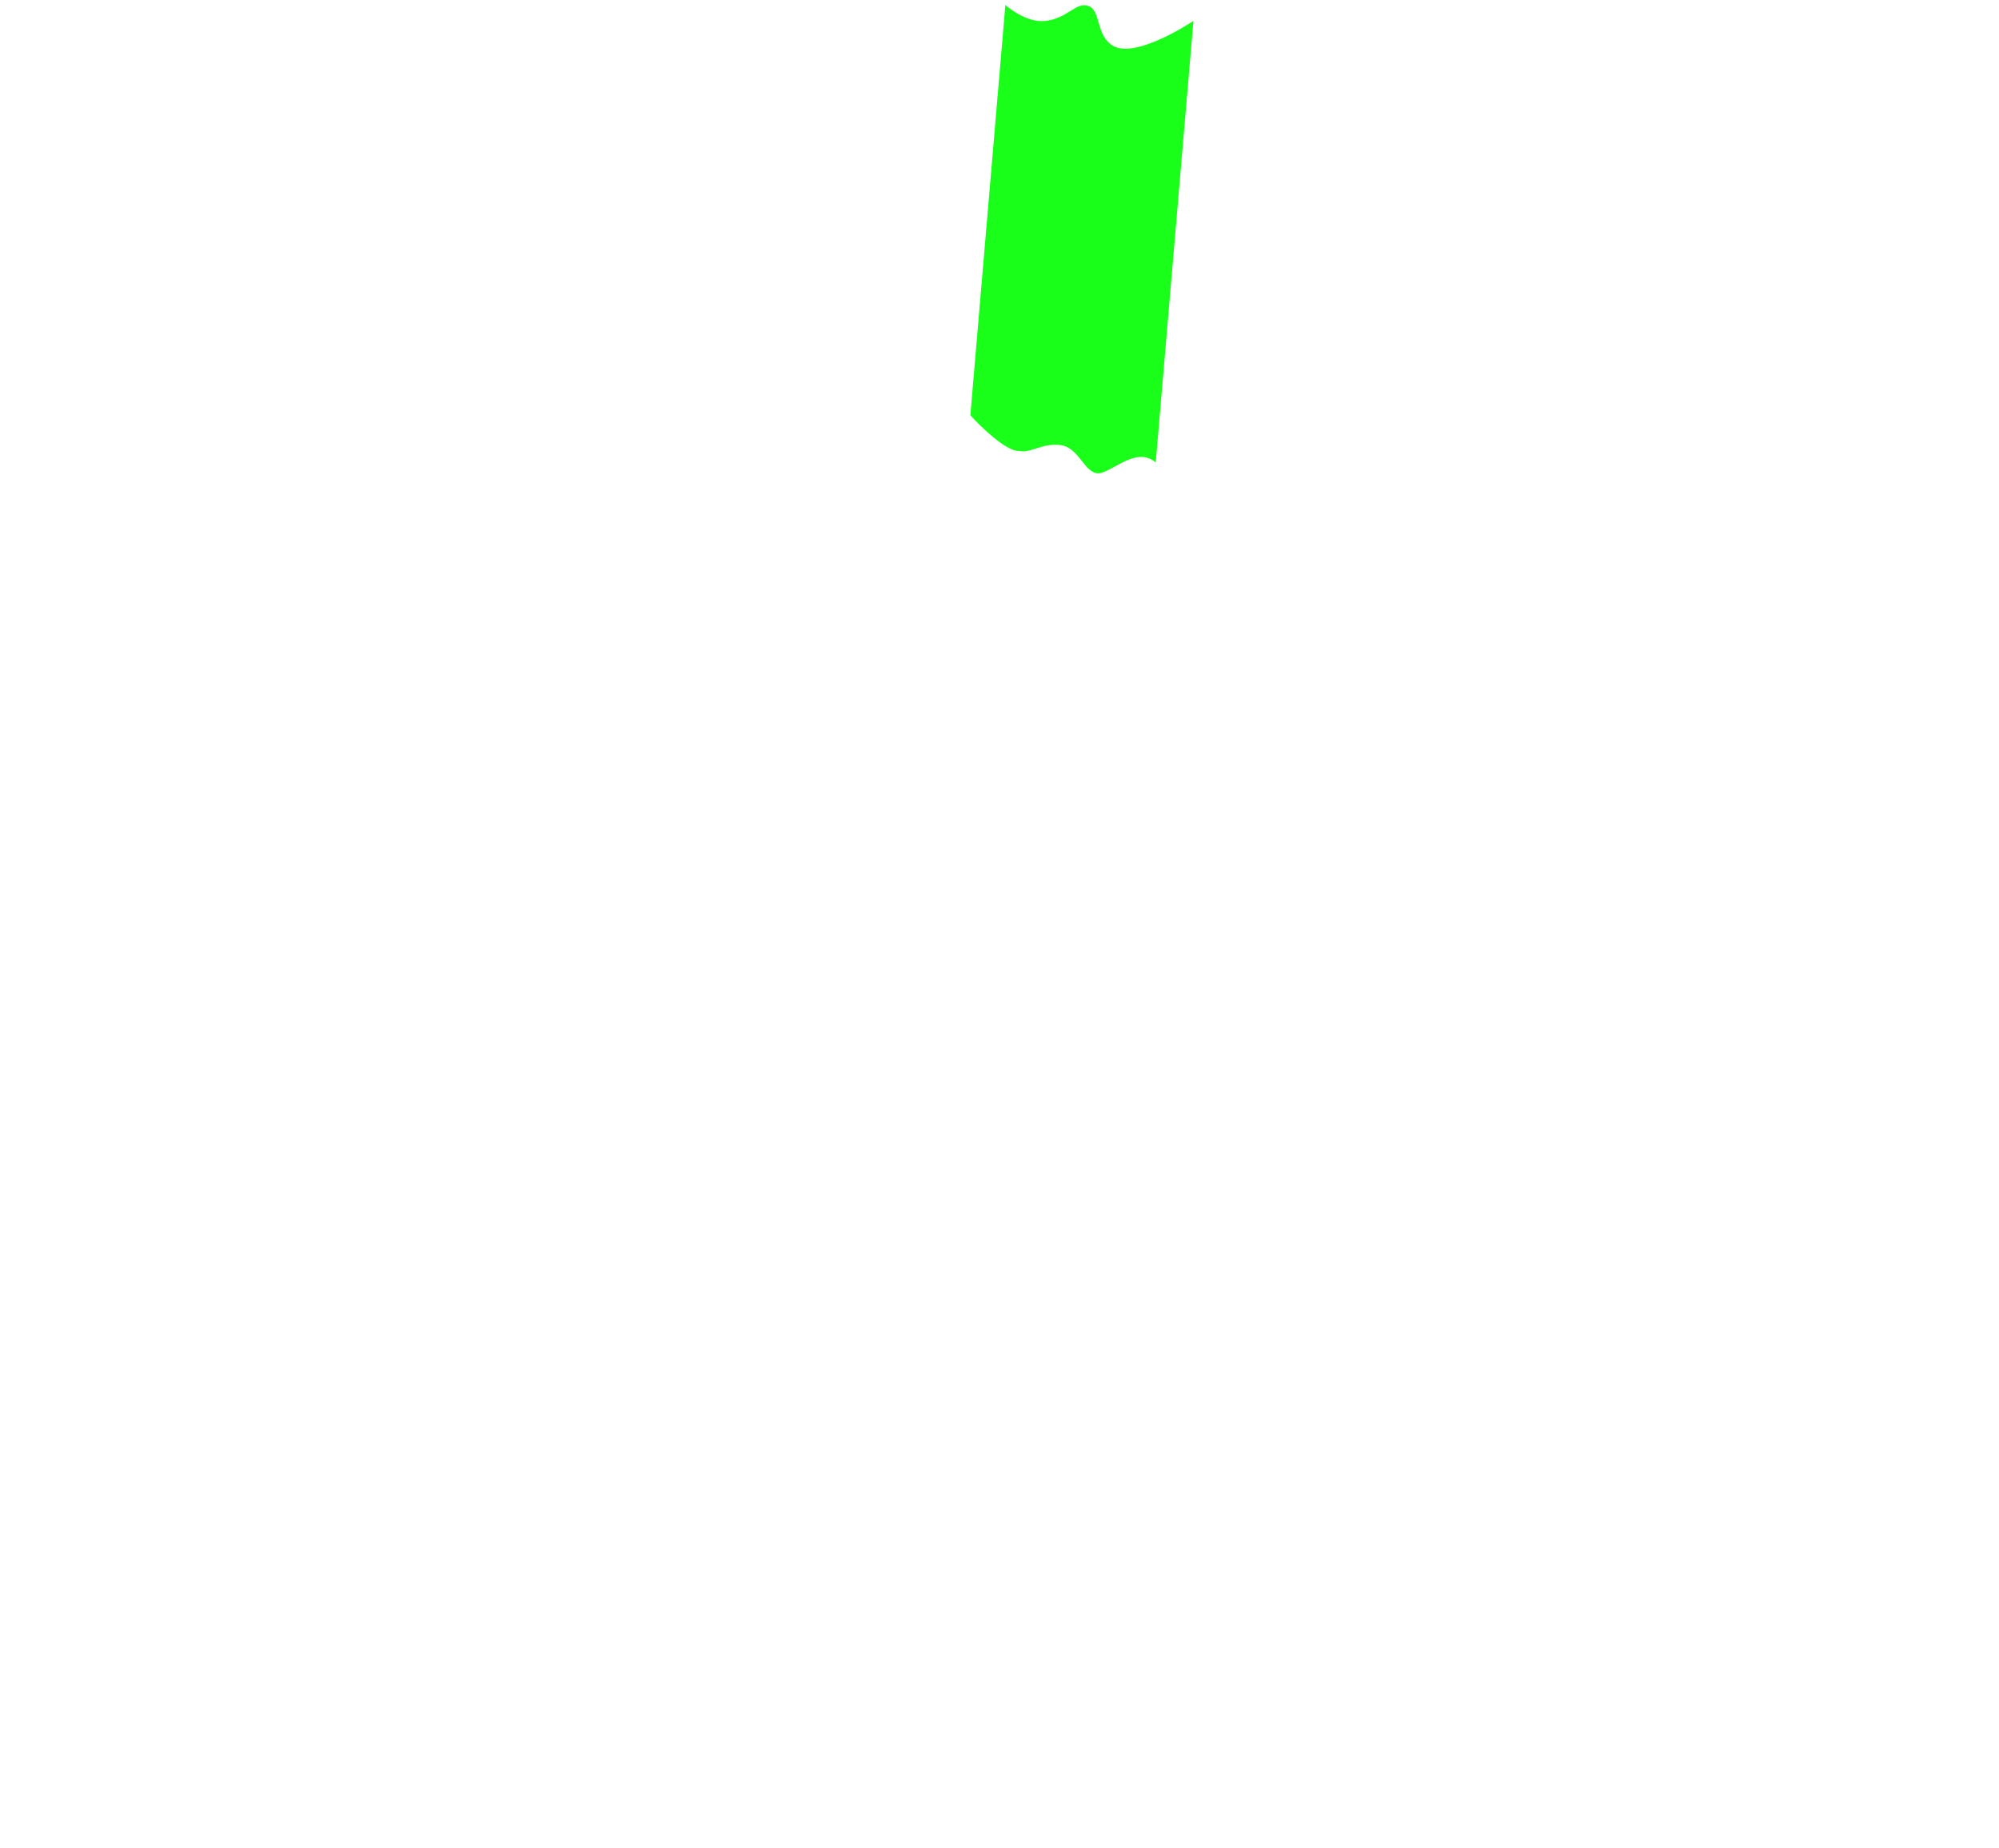 <svg id="圖層_2" data-name="圖層 2" xmlns="http://www.w3.org/2000/svg" viewBox="0 0 636 588"><defs><style>.cls-1{fill:lime;opacity:0.9;}</style></defs><path class="cls-1" d="M319.87,1.58,308.73,132.11c2.83,3.21,11.31,11.5,15.34,11.34,3.94.84,7-2.41,13-1.9s7.73,8.47,11.92,9,12.16-9,18.71-3.42l12-140.49s-18.52,12.45-25.76,7.84C348.42,11,350.42,2.93,345.94,1.8c-3.87-1-6.34,4.1-13.46,4.87C326.22,7.35,319.87,1.58,319.87,1.58Z"/></svg>